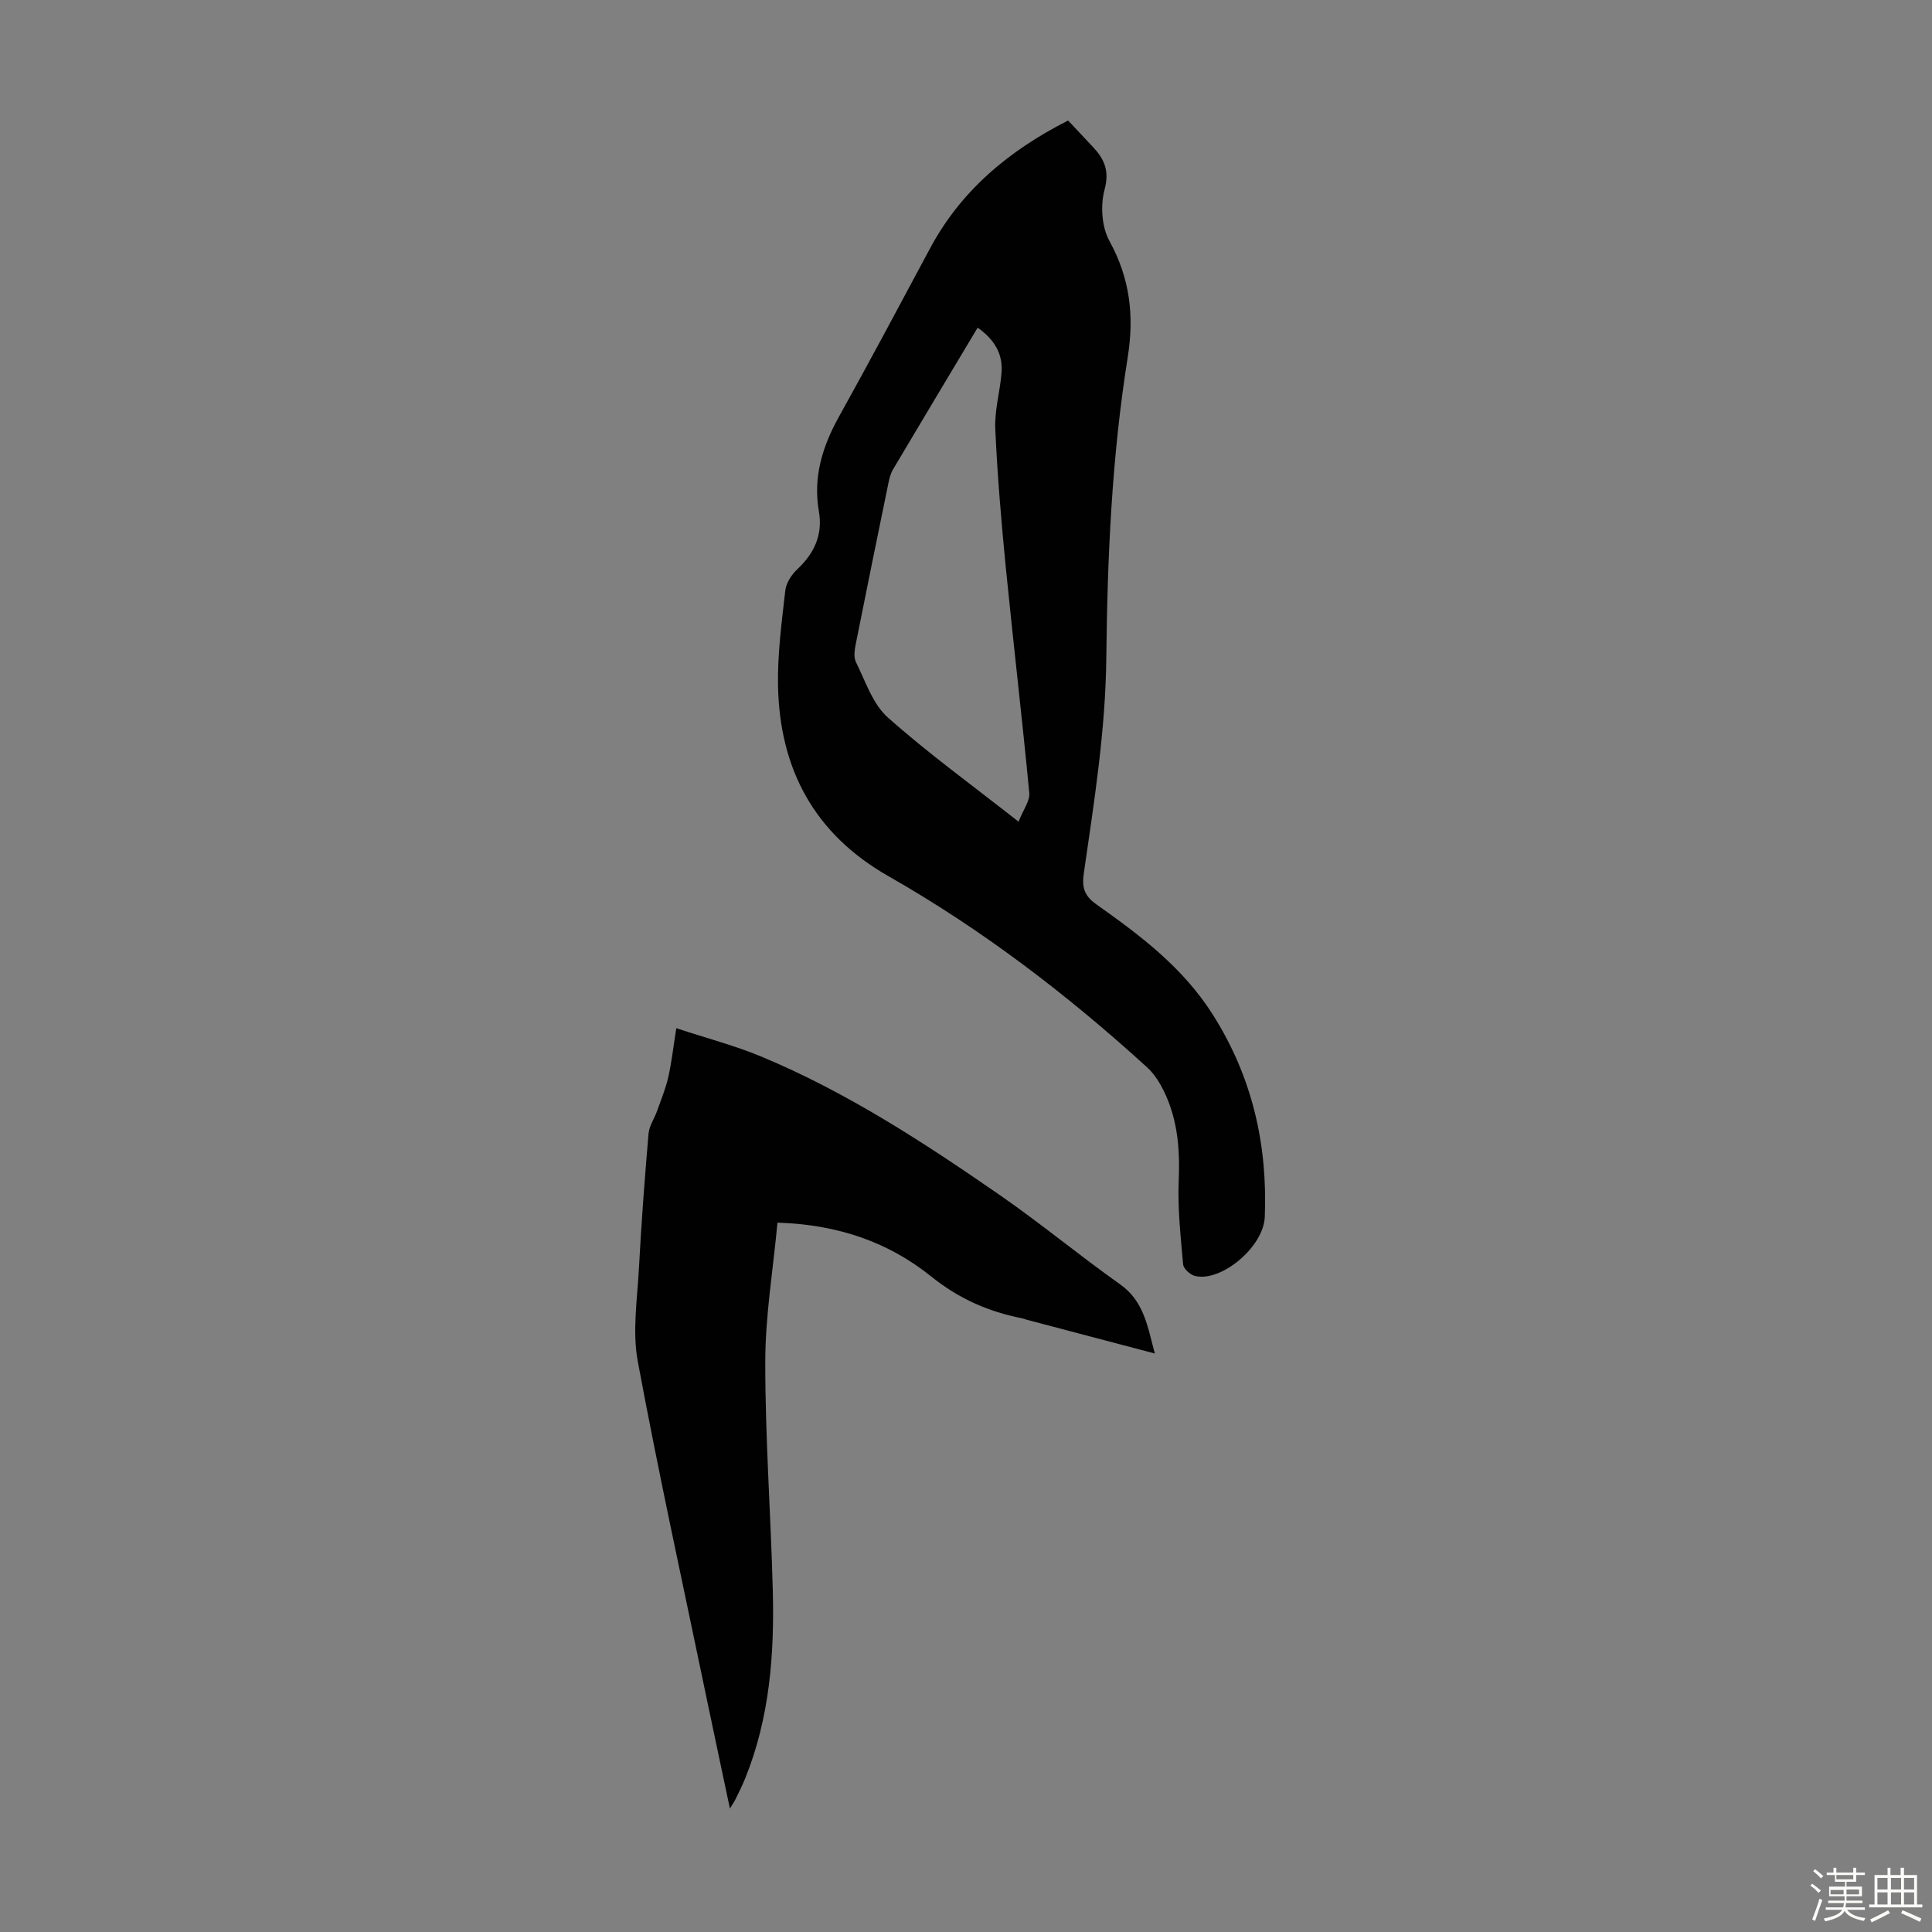 <svg enable-background="new 0 0 400 400" viewBox="0 0 400 400" xmlns="http://www.w3.org/2000/svg"><rect x="0" y="0" width="400" height="400" fill="#808080" stroke="none"/><path d="m374.8 390.4.4-.4c.7.5 1.3 1 1.8 1.4l-.5.5c-.5-.6-1.1-1.1-1.7-1.5zm1 7.3-.6-.3c.5-1.4 1.1-2.8 1.5-4.3.2.1.4.2.6.3-.5 1.3-1 2.8-1.5 4.3zm-.4-10.3.4-.4c.4.3 1 .8 1.7 1.4l-.5.5c-.4-.5-1-1-1.6-1.5zm2.5.3h1.7v-1h.6v1h3.5v-1h.6v1h1.8v.5h-1.8v1.4h-2v1h3.2v2h-3.2v.9h3.3v.5h-3.4c0 .3-.1.6-.1.9h4v.5h-3.7c.7.9 1.9 1.5 3.8 1.7-.1.2-.2.4-.3.6-2.1-.4-3.5-1.1-4-2.1-.4 1-1.8 1.7-4 2.2-.1-.2-.2-.4-.3-.6 2.1-.4 3.4-1 3.8-1.8h-3.4v-.5h3.6c.1-.3.1-.6.2-.9h-3.3v-.5h3.4c0-.3 0-.6 0-.9h-3.2v-2h3.3v-1h-2.1v-1.4h-1.7v-.5zm1.1 3.5v1h2.7c0-.3 0-.4 0-.4 0-.1 0-.2 0-.2 0-.1 0-.2 0-.3h-2.7zm1.2-3v.9h3.5v-.9zm4.7 3h-2.6v.6.4h2.6z" fill="#fbfcfa"/><path d="m393.6 386.7h.6v1.5h2.7v6.1h1.1v.6h-11v-.6h1.1v-6.1h2.7v-1.5h.6v1.5h2.1v-1.5zm-2.7 8.8.4.6c-1.2.6-2.5 1.3-3.8 1.9-.1-.2-.2-.4-.3-.6 1.2-.6 2.5-1.2 3.7-1.9zm-2.2-6.7v2.4h2.1v-2.4zm0 3v2.5h2.1v-2.5zm2.8-3v2.4h2.1v-2.4zm0 3v2.5h2.1v-2.5zm6 6.1c-1.4-.7-2.7-1.3-3.9-1.8l.3-.6c1.5.6 2.7 1.2 3.9 1.7zm-1.2-9.1h-2.1v2.4h2.1zm-2.1 3v2.5h2.1v-2.5z" fill="#fbfcfa"/><g fill="#010101"><path d="m221.14 24.95c1.73 1.84 3.4 3.63 5.08 5.41 2.39 2.53 3.53 4.94 2.47 8.89-.88 3.28-.6 7.73 1.01 10.65 4.26 7.74 5.15 15.48 3.78 24.09-3.29 20.58-4.21 41.39-4.43 62.18-.16 15.07-2.52 29.84-4.66 44.65-.42 2.89.09 4.64 2.59 6.41 9.12 6.45 17.95 13.08 24.14 22.87 8.17 12.92 11.33 26.87 10.74 41.84-.25 6.32-9.19 13.64-14.53 12.21-.97-.26-2.3-1.51-2.38-2.39-.51-5.76-1.15-11.57-.91-17.33.3-6.97-.3-13.61-3.73-19.78-.74-1.33-1.69-2.64-2.81-3.66-16.49-15.04-34.16-28.54-53.58-39.6-15.37-8.76-22.52-22.22-22.84-39.46-.12-6.56.77-13.15 1.51-19.69.17-1.55 1.3-3.27 2.48-4.38 3.54-3.32 5.31-7.16 4.47-12-1.23-7.09.73-13.41 4.14-19.56 6.4-11.52 12.6-23.15 18.82-34.77 6.45-12.11 16.43-20.38 28.64-26.58zm-10.26 145.17c.99-2.52 2.38-4.31 2.22-5.95-1.48-15.58-3.32-31.12-4.86-46.69-.94-9.55-1.75-19.13-2.18-28.71-.17-3.85 1-7.73 1.3-11.62.31-3.99-1.59-6.94-4.95-9.31-5.96 9.96-11.76 19.63-17.51 29.33-.5.84-.76 1.86-.96 2.83-2.27 11.05-4.53 22.1-6.73 33.16-.25 1.27-.52 2.86 0 3.91 1.97 3.97 3.46 8.67 6.59 11.46 8.32 7.41 17.39 13.97 27.08 21.59z"/><path d="m160.97 253.14c-.92 9.81-2.53 19.35-2.53 28.9-.01 15.76 1.15 31.51 1.56 47.28.34 13.26-.66 26.39-5.72 38.88-.59 1.45-1.29 2.85-1.97 4.25-.23.48-.55.92-1.19 1.99-1.7-8.06-3.3-15.51-4.85-22.97-4.82-23.2-9.91-46.35-14.23-69.64-1.15-6.22-.09-12.89.25-19.34.49-9.26 1.19-18.52 1.98-27.76.14-1.62 1.22-3.16 1.79-4.76.82-2.32 1.77-4.62 2.31-7.01.68-3 1.02-6.08 1.65-10.08 6.31 2.08 12.12 3.59 17.62 5.88 17.64 7.35 33.58 17.75 49.22 28.57 8.55 5.91 16.57 12.58 25.05 18.58 4.94 3.5 5.67 8.68 7.18 14.32-9.15-2.41-17.85-4.7-26.54-7-.32-.09-.63-.23-.96-.29-6.97-1.38-13.09-4.07-18.81-8.67-8.79-7.06-19.23-10.75-31.81-11.13z"/></g></svg>